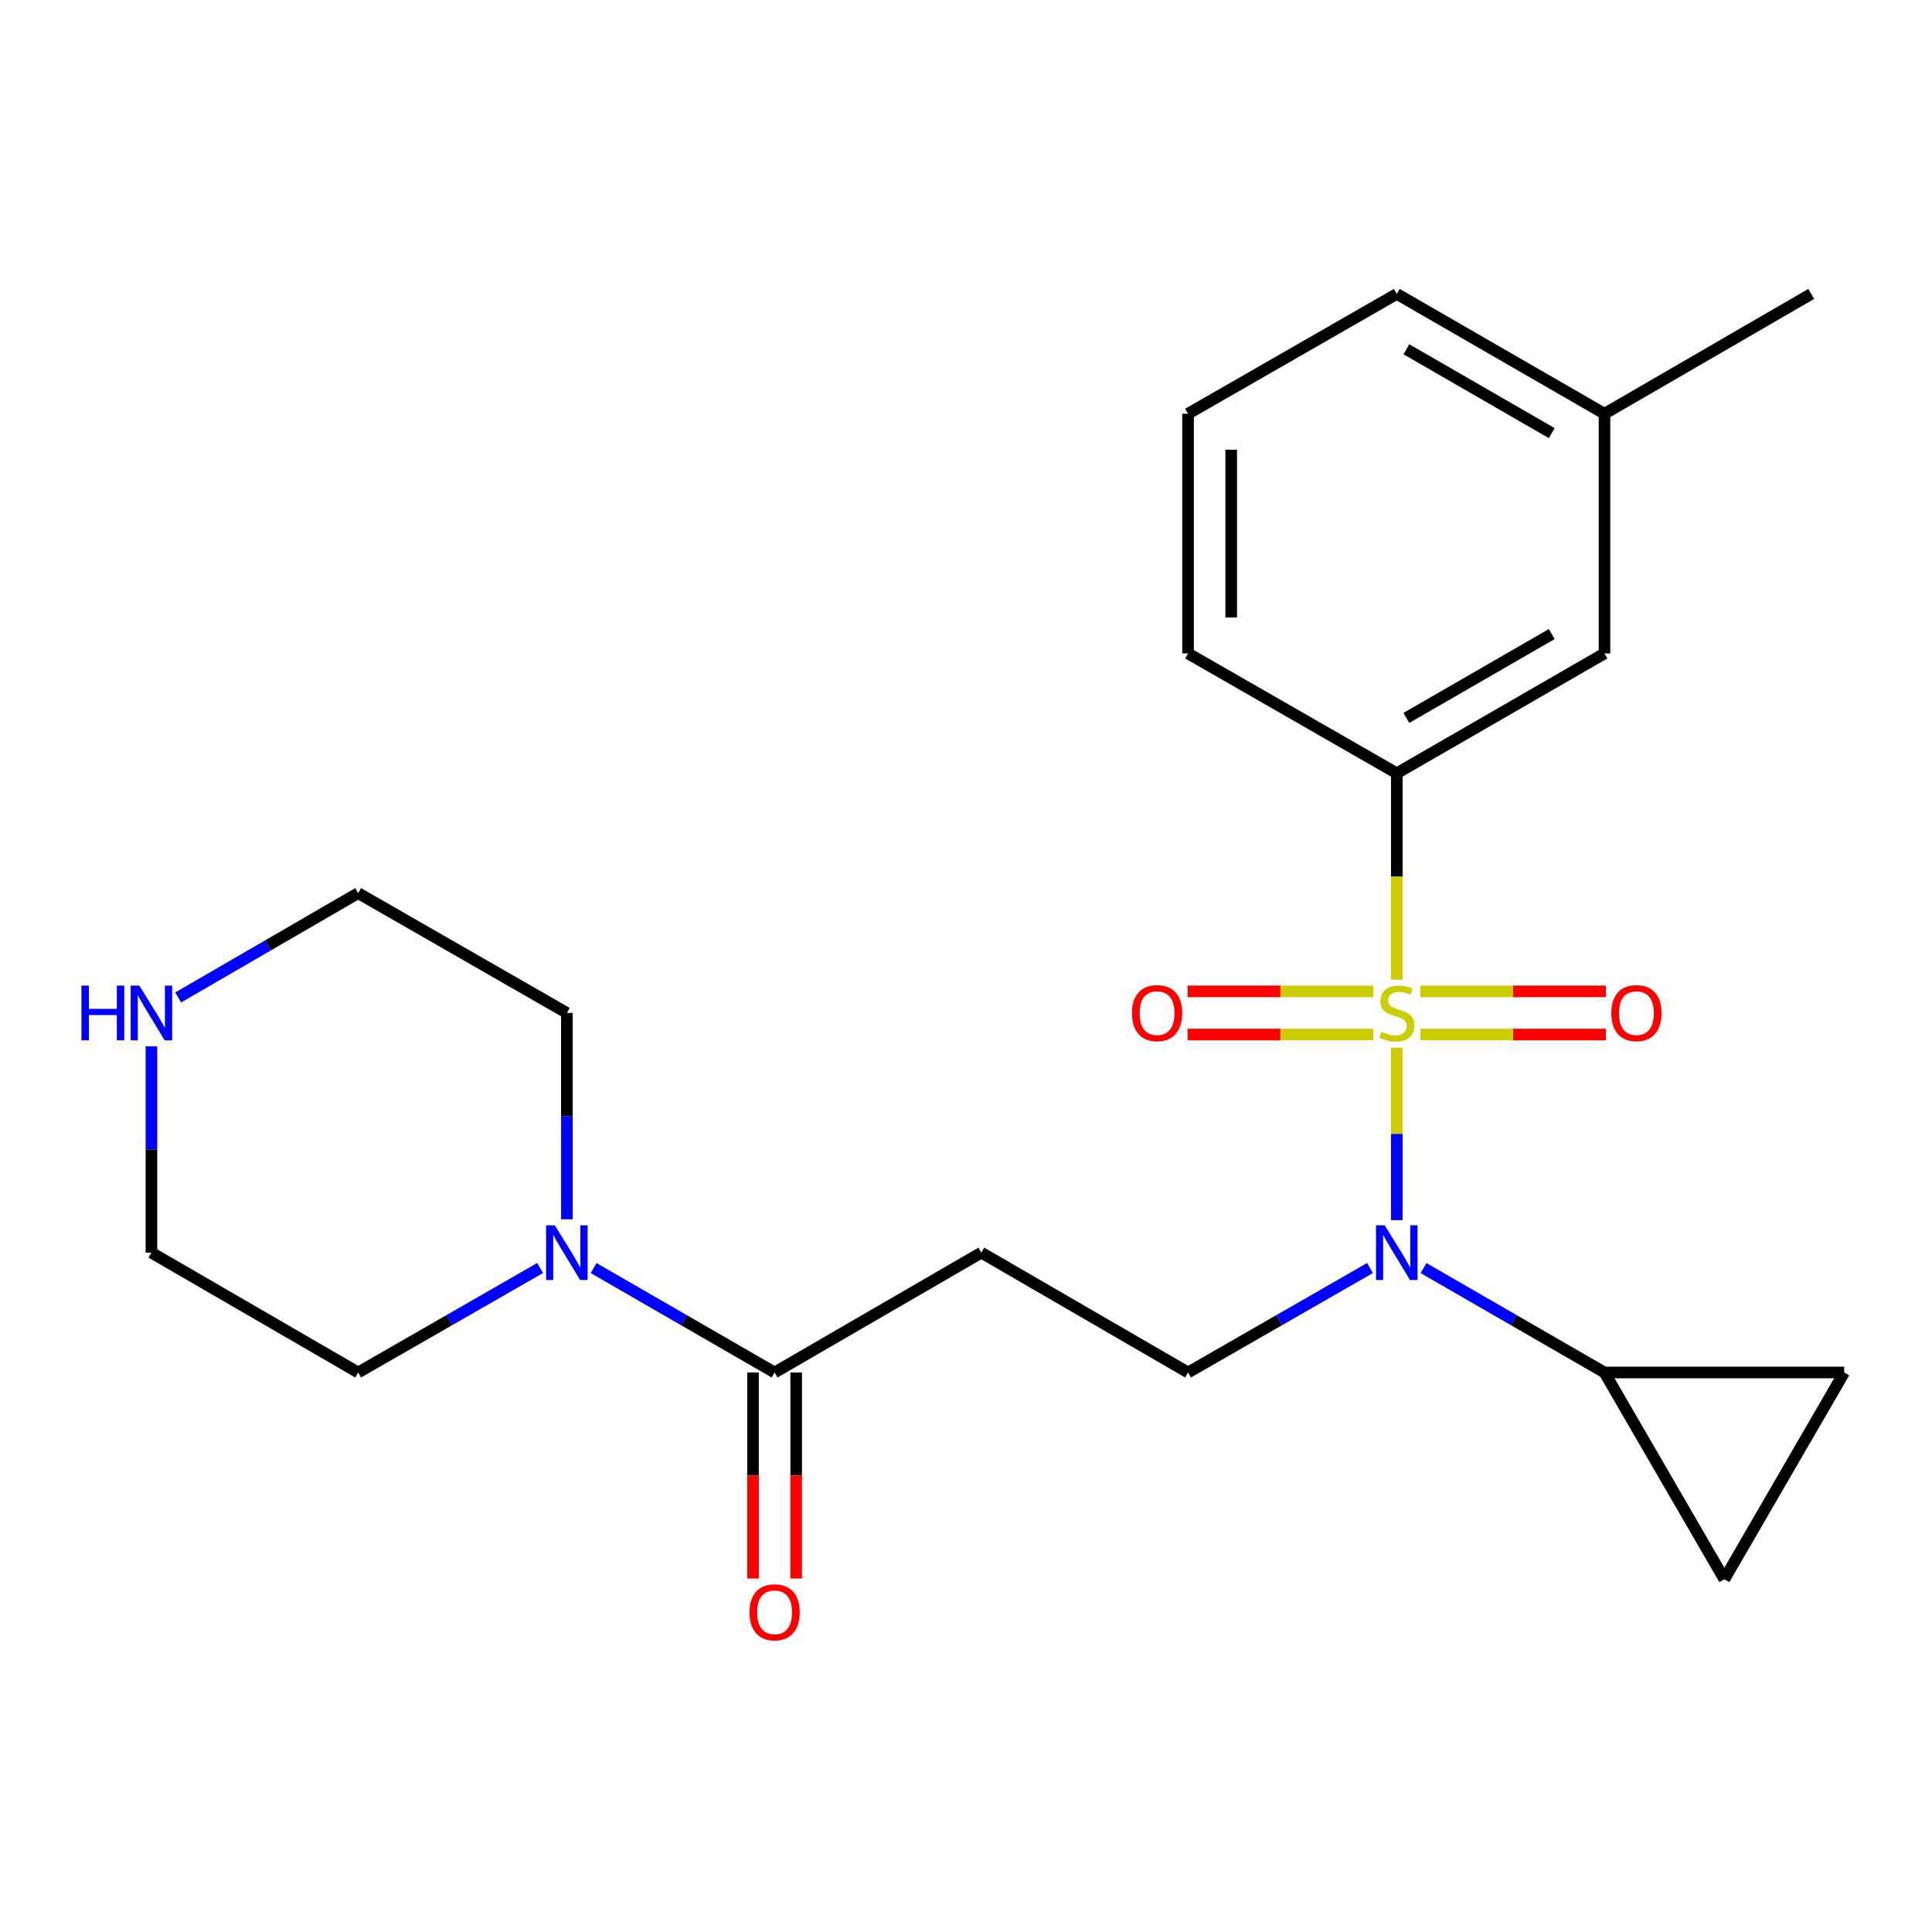 <?xml version='1.0' encoding='iso-8859-1'?>
<svg version='1.1' baseProfile='full'
              xmlns='http://www.w3.org/2000/svg'
                      xmlns:rdkit='http://www.rdkit.org/xml'
                      xmlns:xlink='http://www.w3.org/1999/xlink'
                  xml:space='preserve'
width='1000px' height='1000px' viewBox='0 0 1000 1000'>
<!-- END OF HEADER -->
<rect style='opacity:1.0;fill:#FFFFFF;stroke:none' width='1000' height='1000' x='0' y='0'> </rect>
<path class='bond-0' d='M 722.973,542.289 L 722.973,586.92' style='fill:none;fill-rule:evenodd;stroke:#CCCC00;stroke-width:6px;stroke-linecap:butt;stroke-linejoin:miter;stroke-opacity:1' />
<path class='bond-0' d='M 722.973,586.92 L 722.973,631.551' style='fill:none;fill-rule:evenodd;stroke:#0000FF;stroke-width:6px;stroke-linecap:butt;stroke-linejoin:miter;stroke-opacity:1' />
<path class='bond-1' d='M 722.973,507.086 L 722.973,453.663' style='fill:none;fill-rule:evenodd;stroke:#CCCC00;stroke-width:6px;stroke-linecap:butt;stroke-linejoin:miter;stroke-opacity:1' />
<path class='bond-1' d='M 722.973,453.663 L 722.973,400.241' style='fill:none;fill-rule:evenodd;stroke:#000000;stroke-width:6px;stroke-linecap:butt;stroke-linejoin:miter;stroke-opacity:1' />
<path class='bond-9' d='M 710.792,513.142 L 662.747,513.142' style='fill:none;fill-rule:evenodd;stroke:#CCCC00;stroke-width:6px;stroke-linecap:butt;stroke-linejoin:miter;stroke-opacity:1' />
<path class='bond-9' d='M 662.747,513.142 L 614.703,513.142' style='fill:none;fill-rule:evenodd;stroke:#FF0000;stroke-width:6px;stroke-linecap:butt;stroke-linejoin:miter;stroke-opacity:1' />
<path class='bond-9' d='M 710.792,535.474 L 662.747,535.474' style='fill:none;fill-rule:evenodd;stroke:#CCCC00;stroke-width:6px;stroke-linecap:butt;stroke-linejoin:miter;stroke-opacity:1' />
<path class='bond-9' d='M 662.747,535.474 L 614.703,535.474' style='fill:none;fill-rule:evenodd;stroke:#FF0000;stroke-width:6px;stroke-linecap:butt;stroke-linejoin:miter;stroke-opacity:1' />
<path class='bond-10' d='M 735.154,535.474 L 783.187,535.474' style='fill:none;fill-rule:evenodd;stroke:#CCCC00;stroke-width:6px;stroke-linecap:butt;stroke-linejoin:miter;stroke-opacity:1' />
<path class='bond-10' d='M 783.187,535.474 L 831.22,535.474' style='fill:none;fill-rule:evenodd;stroke:#FF0000;stroke-width:6px;stroke-linecap:butt;stroke-linejoin:miter;stroke-opacity:1' />
<path class='bond-10' d='M 735.154,513.142 L 783.187,513.142' style='fill:none;fill-rule:evenodd;stroke:#CCCC00;stroke-width:6px;stroke-linecap:butt;stroke-linejoin:miter;stroke-opacity:1' />
<path class='bond-10' d='M 783.187,513.142 L 831.22,513.142' style='fill:none;fill-rule:evenodd;stroke:#FF0000;stroke-width:6px;stroke-linecap:butt;stroke-linejoin:miter;stroke-opacity:1' />
<path class='bond-3' d='M 736.816,656.351 L 783.647,683.374' style='fill:none;fill-rule:evenodd;stroke:#0000FF;stroke-width:6px;stroke-linecap:butt;stroke-linejoin:miter;stroke-opacity:1' />
<path class='bond-3' d='M 783.647,683.374 L 830.478,710.397' style='fill:none;fill-rule:evenodd;stroke:#000000;stroke-width:6px;stroke-linecap:butt;stroke-linejoin:miter;stroke-opacity:1' />
<path class='bond-6' d='M 709.119,656.318 L 662.027,683.358' style='fill:none;fill-rule:evenodd;stroke:#0000FF;stroke-width:6px;stroke-linecap:butt;stroke-linejoin:miter;stroke-opacity:1' />
<path class='bond-6' d='M 662.027,683.358 L 614.935,710.397' style='fill:none;fill-rule:evenodd;stroke:#000000;stroke-width:6px;stroke-linecap:butt;stroke-linejoin:miter;stroke-opacity:1' />
<path class='bond-11' d='M 722.973,400.241 L 830.478,338.219' style='fill:none;fill-rule:evenodd;stroke:#000000;stroke-width:6px;stroke-linecap:butt;stroke-linejoin:miter;stroke-opacity:1' />
<path class='bond-11' d='M 727.939,371.594 L 803.192,328.179' style='fill:none;fill-rule:evenodd;stroke:#000000;stroke-width:6px;stroke-linecap:butt;stroke-linejoin:miter;stroke-opacity:1' />
<path class='bond-17' d='M 722.973,400.241 L 614.935,338.219' style='fill:none;fill-rule:evenodd;stroke:#000000;stroke-width:6px;stroke-linecap:butt;stroke-linejoin:miter;stroke-opacity:1' />
<path class='bond-2' d='M 400.931,710.397 L 507.939,648.363' style='fill:none;fill-rule:evenodd;stroke:#000000;stroke-width:6px;stroke-linecap:butt;stroke-linejoin:miter;stroke-opacity:1' />
<path class='bond-4' d='M 400.931,710.397 L 354.094,683.374' style='fill:none;fill-rule:evenodd;stroke:#000000;stroke-width:6px;stroke-linecap:butt;stroke-linejoin:miter;stroke-opacity:1' />
<path class='bond-4' d='M 354.094,683.374 L 307.257,656.35' style='fill:none;fill-rule:evenodd;stroke:#0000FF;stroke-width:6px;stroke-linecap:butt;stroke-linejoin:miter;stroke-opacity:1' />
<path class='bond-13' d='M 389.765,710.397 L 389.765,763.714' style='fill:none;fill-rule:evenodd;stroke:#000000;stroke-width:6px;stroke-linecap:butt;stroke-linejoin:miter;stroke-opacity:1' />
<path class='bond-13' d='M 389.765,763.714 L 389.765,817.031' style='fill:none;fill-rule:evenodd;stroke:#FF0000;stroke-width:6px;stroke-linecap:butt;stroke-linejoin:miter;stroke-opacity:1' />
<path class='bond-13' d='M 412.097,710.397 L 412.097,763.714' style='fill:none;fill-rule:evenodd;stroke:#000000;stroke-width:6px;stroke-linecap:butt;stroke-linejoin:miter;stroke-opacity:1' />
<path class='bond-13' d='M 412.097,763.714 L 412.097,817.031' style='fill:none;fill-rule:evenodd;stroke:#FF0000;stroke-width:6px;stroke-linecap:butt;stroke-linejoin:miter;stroke-opacity:1' />
<path class='bond-7' d='M 830.478,710.397 L 954.545,710.397' style='fill:none;fill-rule:evenodd;stroke:#000000;stroke-width:6px;stroke-linecap:butt;stroke-linejoin:miter;stroke-opacity:1' />
<path class='bond-8' d='M 830.478,710.397 L 892.524,817.405' style='fill:none;fill-rule:evenodd;stroke:#000000;stroke-width:6px;stroke-linecap:butt;stroke-linejoin:miter;stroke-opacity:1' />
<path class='bond-15' d='M 279.56,656.318 L 232.468,683.358' style='fill:none;fill-rule:evenodd;stroke:#0000FF;stroke-width:6px;stroke-linecap:butt;stroke-linejoin:miter;stroke-opacity:1' />
<path class='bond-15' d='M 232.468,683.358 L 185.376,710.397' style='fill:none;fill-rule:evenodd;stroke:#000000;stroke-width:6px;stroke-linecap:butt;stroke-linejoin:miter;stroke-opacity:1' />
<path class='bond-16' d='M 293.414,631.102 L 293.414,577.705' style='fill:none;fill-rule:evenodd;stroke:#0000FF;stroke-width:6px;stroke-linecap:butt;stroke-linejoin:miter;stroke-opacity:1' />
<path class='bond-16' d='M 293.414,577.705 L 293.414,524.308' style='fill:none;fill-rule:evenodd;stroke:#000000;stroke-width:6px;stroke-linecap:butt;stroke-linejoin:miter;stroke-opacity:1' />
<path class='bond-5' d='M 507.939,648.363 L 614.935,710.397' style='fill:none;fill-rule:evenodd;stroke:#000000;stroke-width:6px;stroke-linecap:butt;stroke-linejoin:miter;stroke-opacity:1' />
<path class='bond-23' d='M 954.545,710.397 L 892.524,817.405' style='fill:none;fill-rule:evenodd;stroke:#000000;stroke-width:6px;stroke-linecap:butt;stroke-linejoin:miter;stroke-opacity:1' />
<path class='bond-14' d='M 830.478,338.219 L 830.478,214.152' style='fill:none;fill-rule:evenodd;stroke:#000000;stroke-width:6px;stroke-linecap:butt;stroke-linejoin:miter;stroke-opacity:1' />
<path class='bond-12' d='M 92.212,516.289 L 138.794,489.281' style='fill:none;fill-rule:evenodd;stroke:#0000FF;stroke-width:6px;stroke-linecap:butt;stroke-linejoin:miter;stroke-opacity:1' />
<path class='bond-12' d='M 138.794,489.281 L 185.376,462.274' style='fill:none;fill-rule:evenodd;stroke:#000000;stroke-width:6px;stroke-linecap:butt;stroke-linejoin:miter;stroke-opacity:1' />
<path class='bond-25' d='M 78.38,541.569 L 78.38,594.966' style='fill:none;fill-rule:evenodd;stroke:#0000FF;stroke-width:6px;stroke-linecap:butt;stroke-linejoin:miter;stroke-opacity:1' />
<path class='bond-25' d='M 78.38,594.966 L 78.38,648.363' style='fill:none;fill-rule:evenodd;stroke:#000000;stroke-width:6px;stroke-linecap:butt;stroke-linejoin:miter;stroke-opacity:1' />
<path class='bond-22' d='M 830.478,214.152 L 937.499,152.13' style='fill:none;fill-rule:evenodd;stroke:#000000;stroke-width:6px;stroke-linecap:butt;stroke-linejoin:miter;stroke-opacity:1' />
<path class='bond-24' d='M 830.478,214.152 L 722.973,152.13' style='fill:none;fill-rule:evenodd;stroke:#000000;stroke-width:6px;stroke-linecap:butt;stroke-linejoin:miter;stroke-opacity:1' />
<path class='bond-24' d='M 803.192,224.192 L 727.939,180.777' style='fill:none;fill-rule:evenodd;stroke:#000000;stroke-width:6px;stroke-linecap:butt;stroke-linejoin:miter;stroke-opacity:1' />
<path class='bond-19' d='M 185.376,710.397 L 78.38,648.363' style='fill:none;fill-rule:evenodd;stroke:#000000;stroke-width:6px;stroke-linecap:butt;stroke-linejoin:miter;stroke-opacity:1' />
<path class='bond-18' d='M 293.414,524.308 L 185.376,462.274' style='fill:none;fill-rule:evenodd;stroke:#000000;stroke-width:6px;stroke-linecap:butt;stroke-linejoin:miter;stroke-opacity:1' />
<path class='bond-20' d='M 614.935,338.219 L 614.935,214.152' style='fill:none;fill-rule:evenodd;stroke:#000000;stroke-width:6px;stroke-linecap:butt;stroke-linejoin:miter;stroke-opacity:1' />
<path class='bond-20' d='M 637.267,319.609 L 637.267,232.762' style='fill:none;fill-rule:evenodd;stroke:#000000;stroke-width:6px;stroke-linecap:butt;stroke-linejoin:miter;stroke-opacity:1' />
<path class='bond-21' d='M 614.935,214.152 L 722.973,152.13' style='fill:none;fill-rule:evenodd;stroke:#000000;stroke-width:6px;stroke-linecap:butt;stroke-linejoin:miter;stroke-opacity:1' />
<path  class='atom-0' d='M 714.973 534.028
Q 715.293 534.148, 716.613 534.708
Q 717.933 535.268, 719.373 535.628
Q 720.853 535.948, 722.293 535.948
Q 724.973 535.948, 726.533 534.668
Q 728.093 533.348, 728.093 531.068
Q 728.093 529.508, 727.293 528.548
Q 726.533 527.588, 725.333 527.068
Q 724.133 526.548, 722.133 525.948
Q 719.613 525.188, 718.093 524.468
Q 716.613 523.748, 715.533 522.228
Q 714.493 520.708, 714.493 518.148
Q 714.493 514.588, 716.893 512.388
Q 719.333 510.188, 724.133 510.188
Q 727.413 510.188, 731.133 511.748
L 730.213 514.828
Q 726.813 513.428, 724.253 513.428
Q 721.493 513.428, 719.973 514.588
Q 718.453 515.708, 718.493 517.668
Q 718.493 519.188, 719.253 520.108
Q 720.053 521.028, 721.173 521.548
Q 722.333 522.068, 724.253 522.668
Q 726.813 523.468, 728.333 524.268
Q 729.853 525.068, 730.933 526.708
Q 732.053 528.308, 732.053 531.068
Q 732.053 534.988, 729.413 537.108
Q 726.813 539.188, 722.453 539.188
Q 719.933 539.188, 718.013 538.628
Q 716.133 538.108, 713.893 537.188
L 714.973 534.028
' fill='#CCCC00'/>
<path  class='atom-1' d='M 716.713 634.203
L 725.993 649.203
Q 726.913 650.683, 728.393 653.363
Q 729.873 656.043, 729.953 656.203
L 729.953 634.203
L 733.713 634.203
L 733.713 662.523
L 729.833 662.523
L 719.873 646.123
Q 718.713 644.203, 717.473 642.003
Q 716.273 639.803, 715.913 639.123
L 715.913 662.523
L 712.233 662.523
L 712.233 634.203
L 716.713 634.203
' fill='#0000FF'/>
<path  class='atom-5' d='M 287.154 634.203
L 296.434 649.203
Q 297.354 650.683, 298.834 653.363
Q 300.314 656.043, 300.394 656.203
L 300.394 634.203
L 304.154 634.203
L 304.154 662.523
L 300.274 662.523
L 290.314 646.123
Q 289.154 644.203, 287.914 642.003
Q 286.714 639.803, 286.354 639.123
L 286.354 662.523
L 282.674 662.523
L 282.674 634.203
L 287.154 634.203
' fill='#0000FF'/>
<path  class='atom-10' d='M 585.906 524.388
Q 585.906 517.588, 589.266 513.788
Q 592.626 509.988, 598.906 509.988
Q 605.186 509.988, 608.546 513.788
Q 611.906 517.588, 611.906 524.388
Q 611.906 531.268, 608.506 535.188
Q 605.106 539.068, 598.906 539.068
Q 592.666 539.068, 589.266 535.188
Q 585.906 531.308, 585.906 524.388
M 598.906 535.868
Q 603.226 535.868, 605.546 532.988
Q 607.906 530.068, 607.906 524.388
Q 607.906 518.828, 605.546 516.028
Q 603.226 513.188, 598.906 513.188
Q 594.586 513.188, 592.226 515.988
Q 589.906 518.788, 589.906 524.388
Q 589.906 530.108, 592.226 532.988
Q 594.586 535.868, 598.906 535.868
' fill='#FF0000'/>
<path  class='atom-11' d='M 834.016 524.388
Q 834.016 517.588, 837.376 513.788
Q 840.736 509.988, 847.016 509.988
Q 853.296 509.988, 856.656 513.788
Q 860.016 517.588, 860.016 524.388
Q 860.016 531.268, 856.616 535.188
Q 853.216 539.068, 847.016 539.068
Q 840.776 539.068, 837.376 535.188
Q 834.016 531.308, 834.016 524.388
M 847.016 535.868
Q 851.336 535.868, 853.656 532.988
Q 856.016 530.068, 856.016 524.388
Q 856.016 518.828, 853.656 516.028
Q 851.336 513.188, 847.016 513.188
Q 842.696 513.188, 840.336 515.988
Q 838.016 518.788, 838.016 524.388
Q 838.016 530.108, 840.336 532.988
Q 842.696 535.868, 847.016 535.868
' fill='#FF0000'/>
<path  class='atom-13' d='M 42.16 510.148
L 46 510.148
L 46 522.188
L 60.48 522.188
L 60.48 510.148
L 64.32 510.148
L 64.32 538.468
L 60.48 538.468
L 60.48 525.388
L 46 525.388
L 46 538.468
L 42.16 538.468
L 42.16 510.148
' fill='#0000FF'/>
<path  class='atom-13' d='M 72.12 510.148
L 81.4 525.148
Q 82.32 526.628, 83.8 529.308
Q 85.28 531.988, 85.36 532.148
L 85.36 510.148
L 89.12 510.148
L 89.12 538.468
L 85.24 538.468
L 75.28 522.068
Q 74.12 520.148, 72.88 517.948
Q 71.68 515.748, 71.32 515.068
L 71.32 538.468
L 67.64 538.468
L 67.64 510.148
L 72.12 510.148
' fill='#0000FF'/>
<path  class='atom-14' d='M 387.931 834.532
Q 387.931 827.732, 391.291 823.932
Q 394.651 820.132, 400.931 820.132
Q 407.211 820.132, 410.571 823.932
Q 413.931 827.732, 413.931 834.532
Q 413.931 841.412, 410.531 845.332
Q 407.131 849.212, 400.931 849.212
Q 394.691 849.212, 391.291 845.332
Q 387.931 841.452, 387.931 834.532
M 400.931 846.012
Q 405.251 846.012, 407.571 843.132
Q 409.931 840.212, 409.931 834.532
Q 409.931 828.972, 407.571 826.172
Q 405.251 823.332, 400.931 823.332
Q 396.611 823.332, 394.251 826.132
Q 391.931 828.932, 391.931 834.532
Q 391.931 840.252, 394.251 843.132
Q 396.611 846.012, 400.931 846.012
' fill='#FF0000'/>
</svg>
